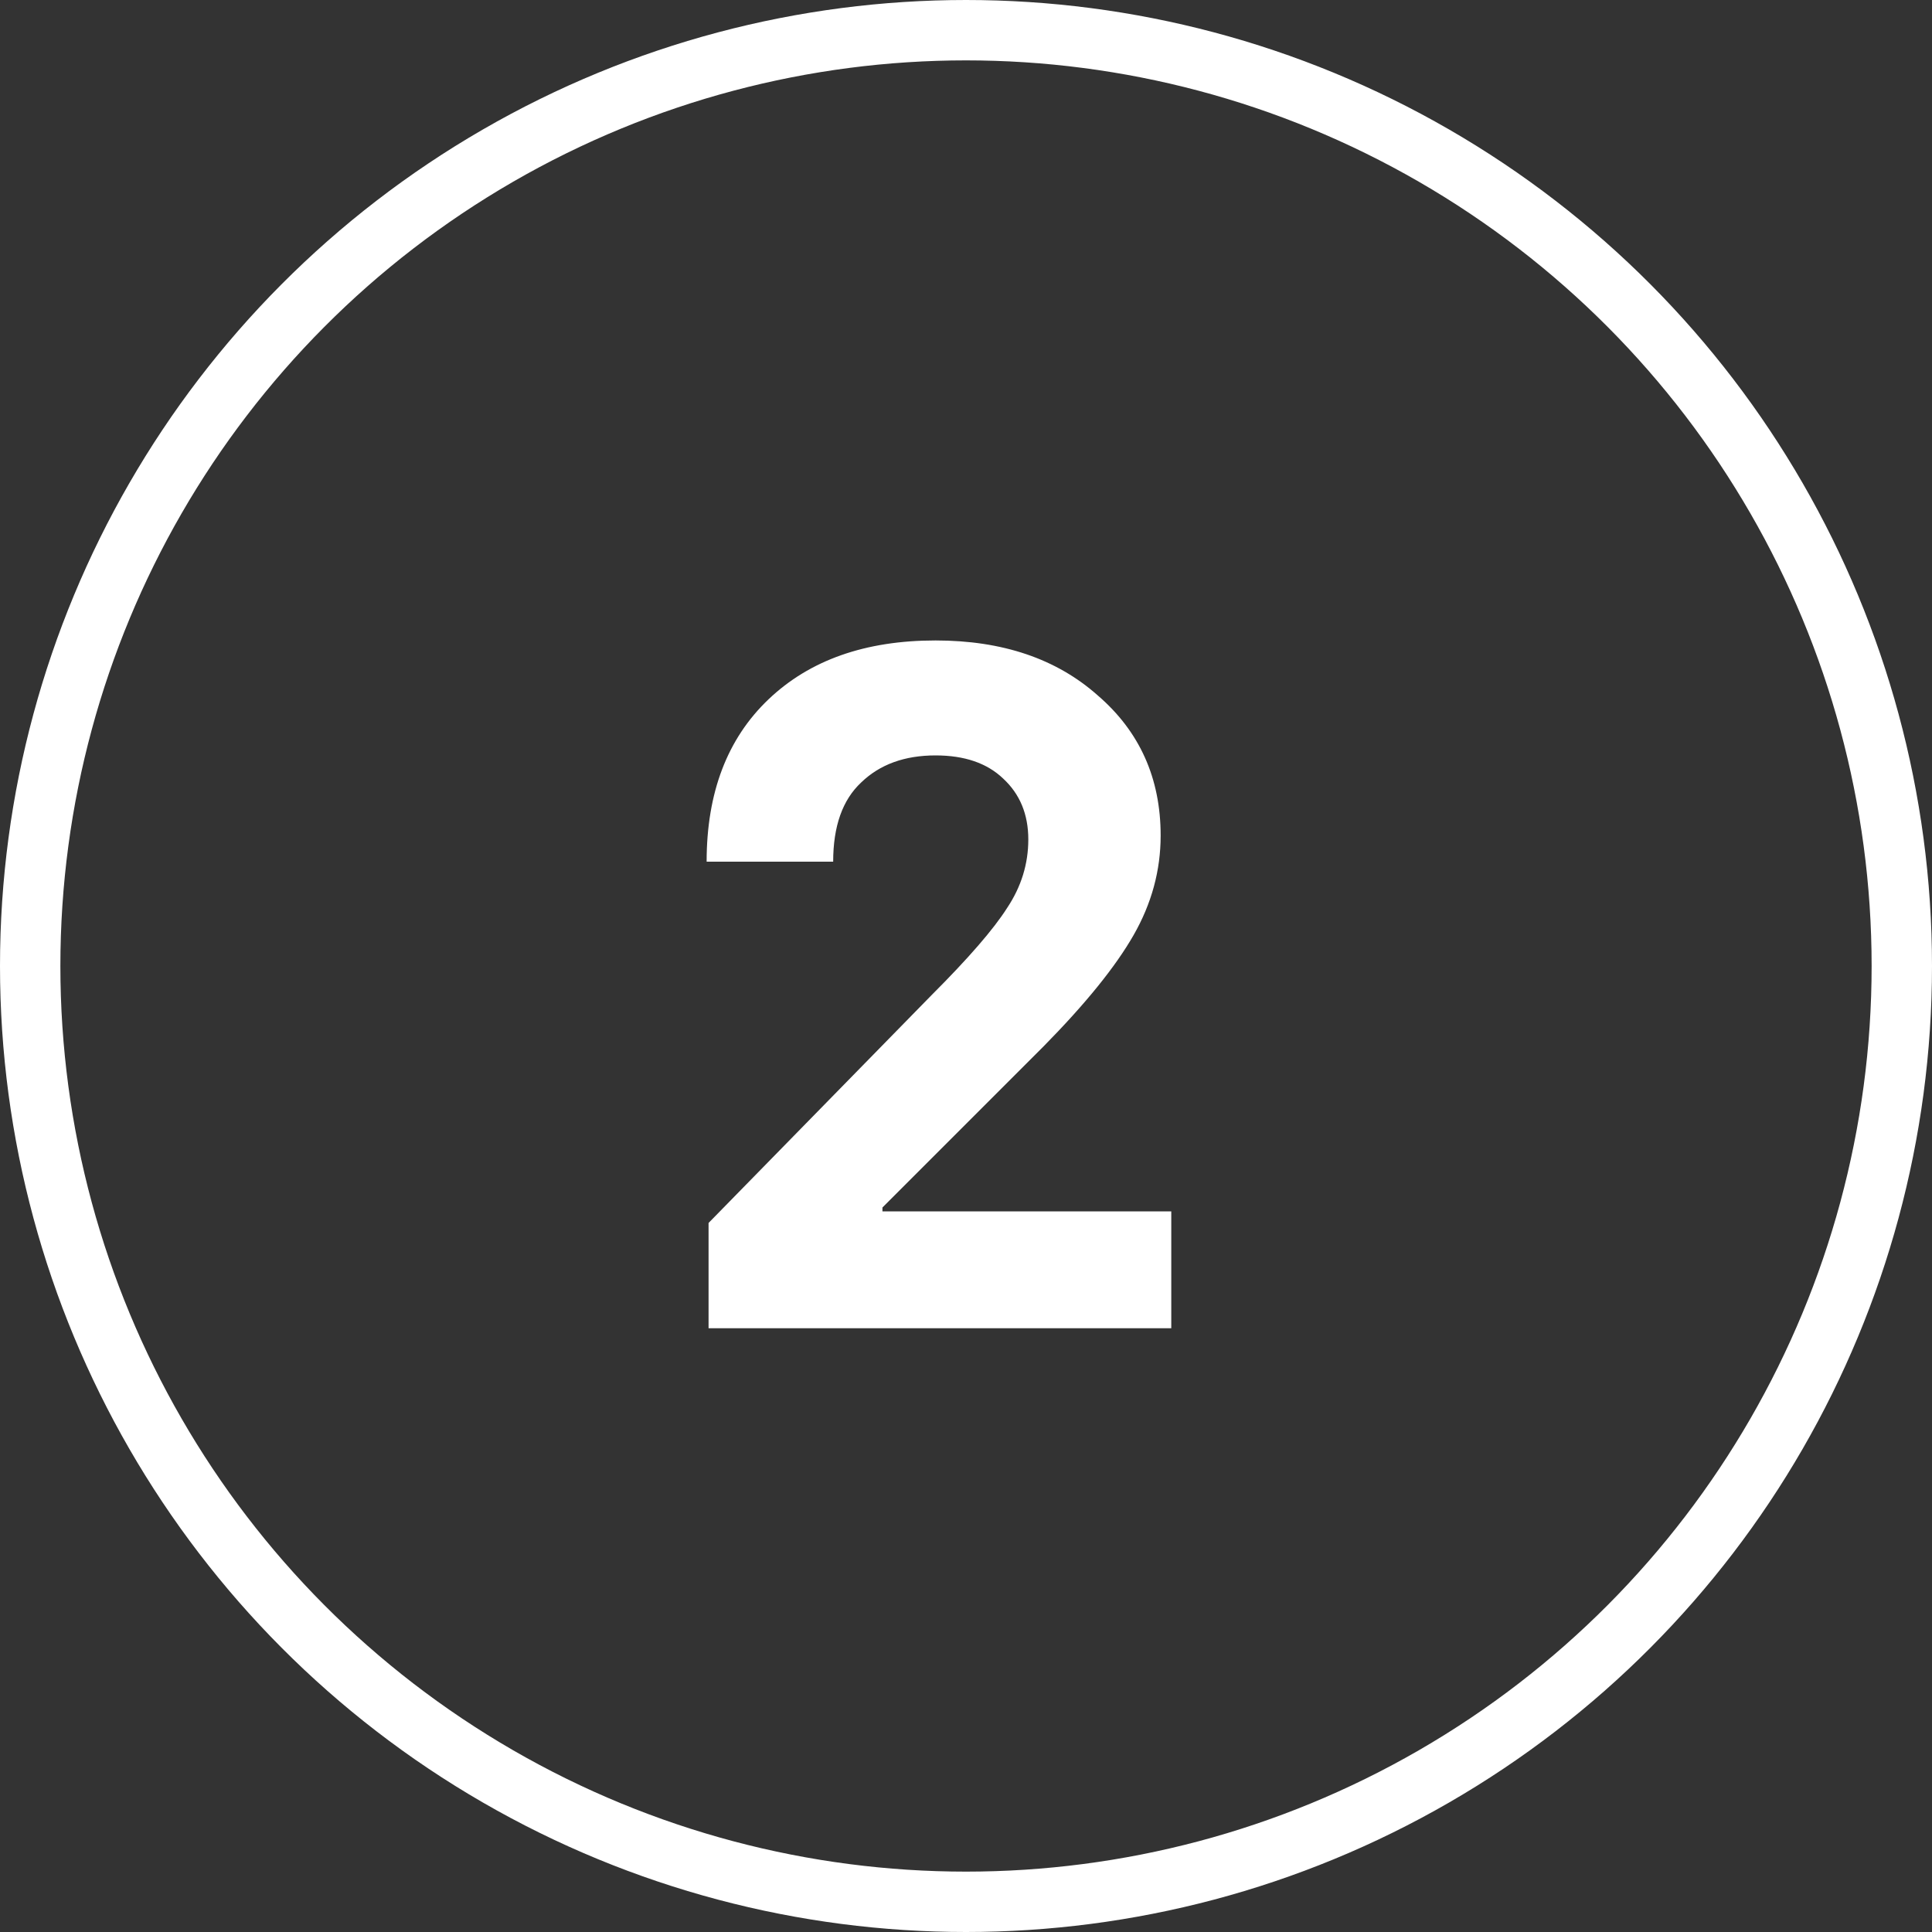 <?xml version="1.0" encoding="UTF-8"?>
<svg xmlns="http://www.w3.org/2000/svg" width="32" height="32" viewBox="0 0 32 32" fill="none">
  <rect x="0" y="0" width="32" height="32" fill="#333333" stroke="none"/>
  <circle cx="16" cy="16" r="15.5" stroke="white"></circle>
  <path d="M11.736 22V20.256L15.432 16.48C16.04 15.872 16.456 15.392 16.68 15.04C16.915 14.688 17.032 14.309 17.032 13.904C17.032 13.488 16.893 13.152 16.616 12.896C16.349 12.64 15.976 12.512 15.496 12.512C14.984 12.512 14.573 12.661 14.264 12.96C13.955 13.248 13.8 13.685 13.8 14.272H11.704C11.704 13.131 12.045 12.235 12.728 11.584C13.411 10.933 14.333 10.608 15.496 10.608C16.605 10.608 17.501 10.912 18.184 11.52C18.877 12.117 19.224 12.891 19.224 13.84C19.224 14.416 19.075 14.965 18.776 15.488C18.477 16.011 17.981 16.624 17.288 17.328L14.616 20V20.064H19.4V22H11.736Z" fill="white"></path>
</svg>
